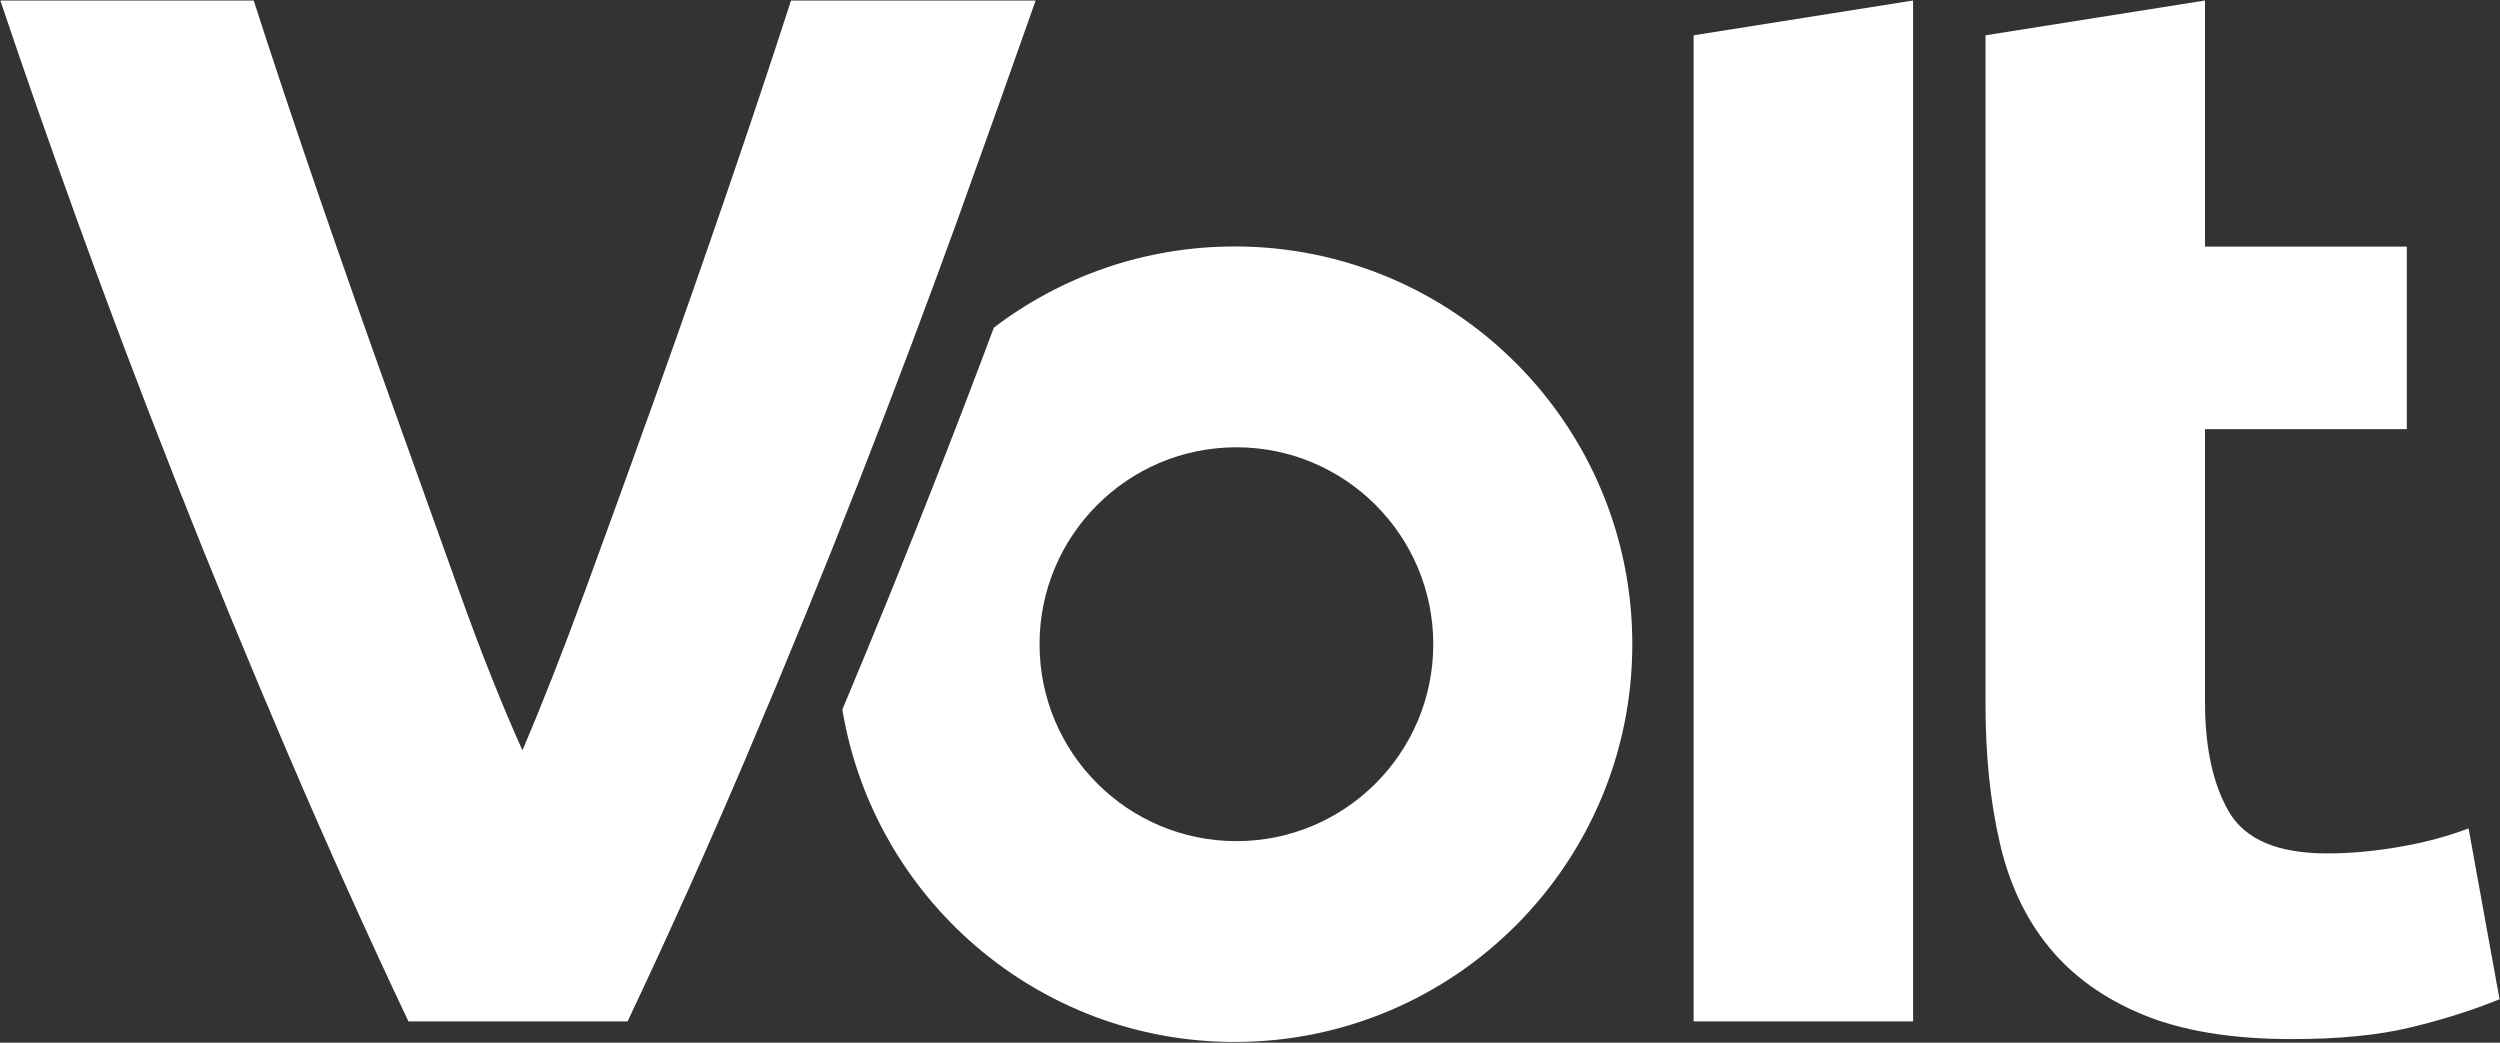 <svg width="2074" height="865" viewBox="0 0 2074 865" fill="none" xmlns="http://www.w3.org/2000/svg">
<rect x="0" y="0" width="2074" height="865" fill="#333333" stroke="none"/>
<path d="M1829.27 582.162V356.017H1996.68V204.555H1829.27V0.415L1647.19 29.279V584.639C1647.19 626.172 1651 664.085 1658.81 698.283C1666.52 732.481 1680.14 761.63 1699.75 785.635C1719.28 809.641 1745.37 828.406 1777.94 841.838C1810.51 855.27 1851.64 862.033 1901.35 862.033C1940.49 862.033 1973.44 858.794 2000.3 852.221C2027.15 845.744 2051.63 837.932 2073.62 828.978L2047.91 687.233C2030.77 693.805 2011.91 698.854 1991.06 702.474C1970.3 706.094 1950.11 707.999 1930.59 707.999C1889.83 707.999 1862.79 696.568 1849.36 673.801C1835.93 651.034 1829.27 620.456 1829.27 582.162Z" fill="white"/>
<path d="M520.628 847.363C554.149 776.586 587.289 702.855 619.857 626.267C652.425 549.679 683.375 473.948 712.705 398.979C742.036 324.01 768.986 252.375 793.745 184.074C818.409 115.583 840.217 54.427 859.167 0.415L656.234 0.415C640.331 49.759 622.619 102.628 603.287 159.117C583.86 215.7 564.148 272.094 544.055 328.201C523.961 384.404 504.439 438.13 485.584 489.57C466.729 541.01 449.302 585.305 433.398 622.456C416.543 585.02 398.83 540.629 380.451 489.189C361.977 437.749 342.74 383.928 322.647 327.82C302.554 271.713 282.746 215.319 263.319 158.831C243.893 102.247 226.275 49.473 210.467 0.415L0.297 0.415C18.295 54.141 39.627 115.297 64.386 183.789C89.146 252.28 116.191 323.915 145.712 398.788C175.233 473.662 206.372 549.393 239.131 625.886C271.89 702.379 305.125 776.205 338.836 847.363H520.628Z" fill="white"/>
<path d="M1587.1 0.415L1405.02 29.279V847.363H1587.1V0.415Z" fill="white"/>
<path d="M1354.17 534.438C1354.17 352.208 1206.47 204.461 1024.29 204.461C949.158 204.461 879.926 229.609 824.503 271.809C809.076 313.056 792.887 355.351 775.841 398.789C751.272 461.47 725.655 524.817 698.801 588.641C724.798 745.151 860.595 864.415 1024.29 864.415C1206.47 864.415 1354.17 716.669 1354.17 534.438ZM1189.04 534.438C1189.04 624.648 1115.9 697.807 1025.72 697.807C935.54 697.807 862.404 624.648 862.404 534.438C862.404 444.228 935.54 371.069 1025.72 371.069C1115.9 371.069 1189.04 444.228 1189.04 534.438Z" fill="white"/>
</svg>

